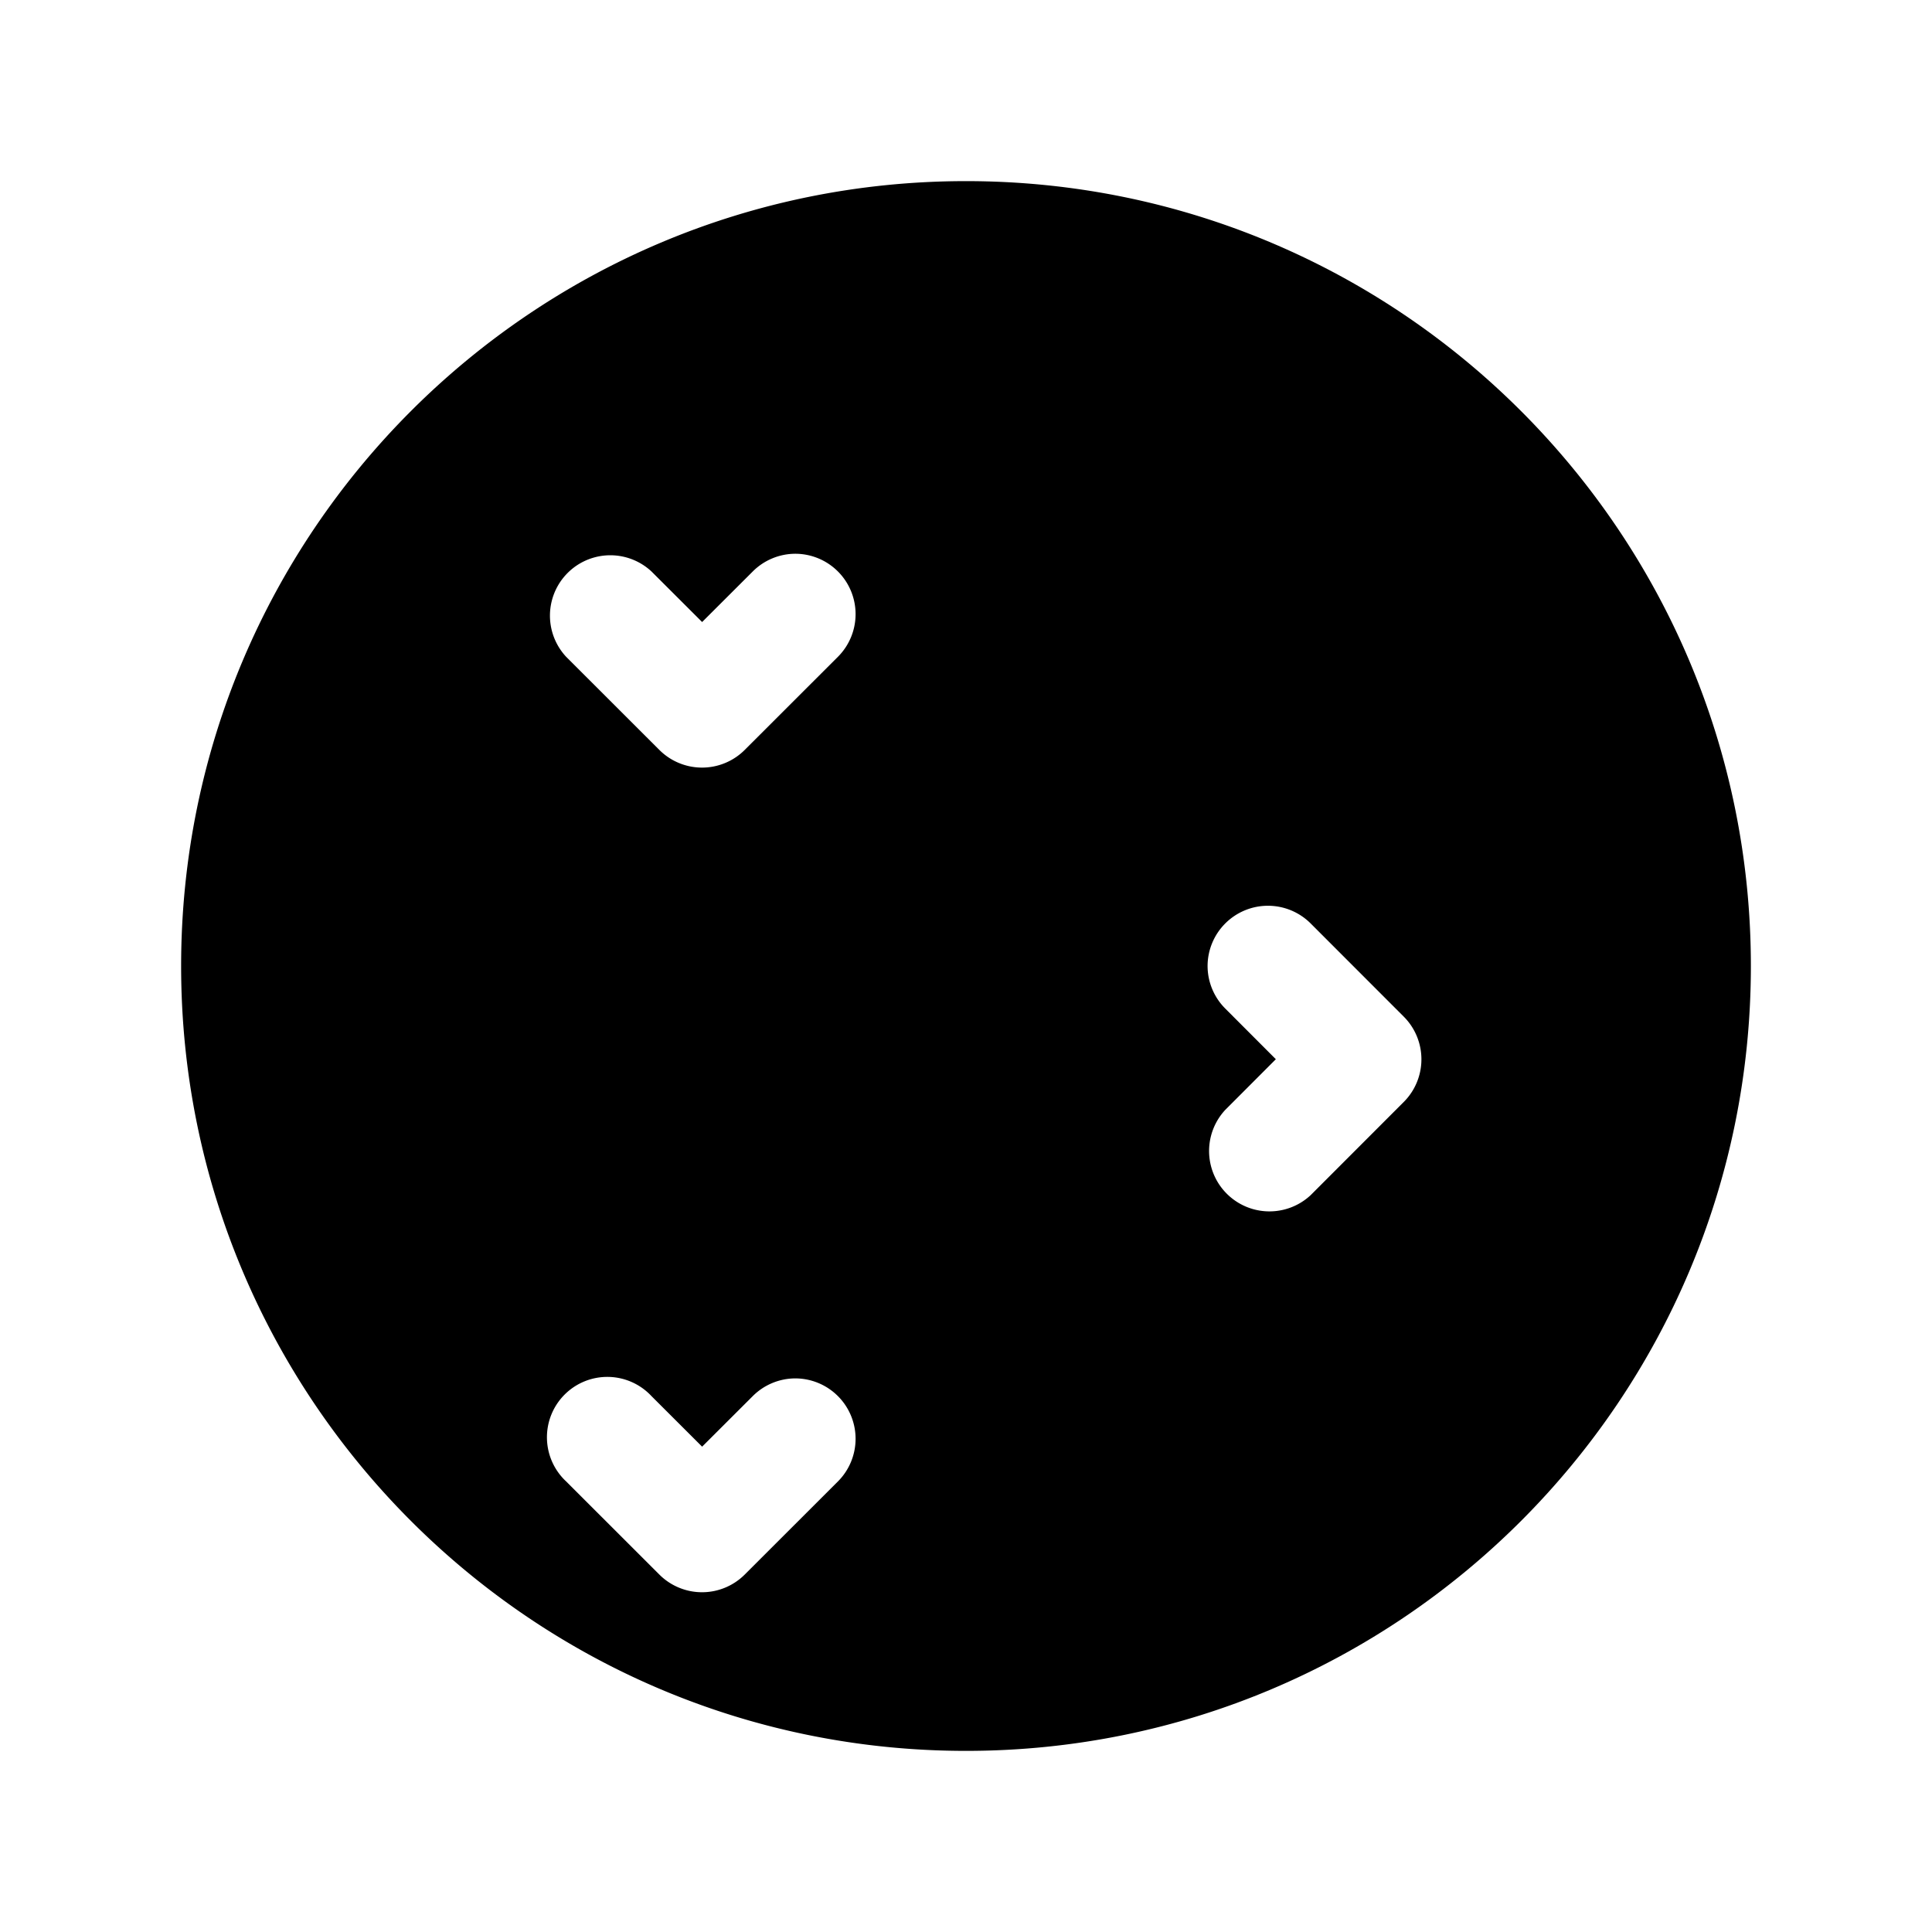<svg xmlns="http://www.w3.org/2000/svg" viewBox="0 0 24 24" fill="currentColor" class="w-6 h-6">
  <path fill-rule="evenodd" d="M12 2.25c-5.385 0-9.75 4.365-9.75 9.75s4.365 9.75 9.75 9.75 9.75-4.365 9.75-9.75S17.385 2.25 12 2.25ZM9.879 6.879a.75.75 0 0 1 .53 1.28l-1.158 1.157a.75.75 0 0 1-1.06 0l-1.158-1.157a.75.75 0 0 1 1.06-1.06l.629.628.629-.628a.75.75 0 0 1 .53-.22Zm5.122 5.122a.75.75 0 0 1 1.28-.53l1.157 1.158a.75.75 0 0 1 0 1.06l-1.157 1.158a.75.75 0 0 1-1.06-1.06l.628-.629-.628-.629a.75.75 0 0 1-.22-.53Zm-5.122 5.122a.75.75 0 0 1 .53 1.28l-1.158 1.157a.75.75 0 0 1-1.06 0l-1.158-1.157a.75.75 0 1 1 1.06-1.06l.629.628.629-.628a.75.75 0 0 1 .53-.22Z" clip-rule="evenodd" />
</svg> 